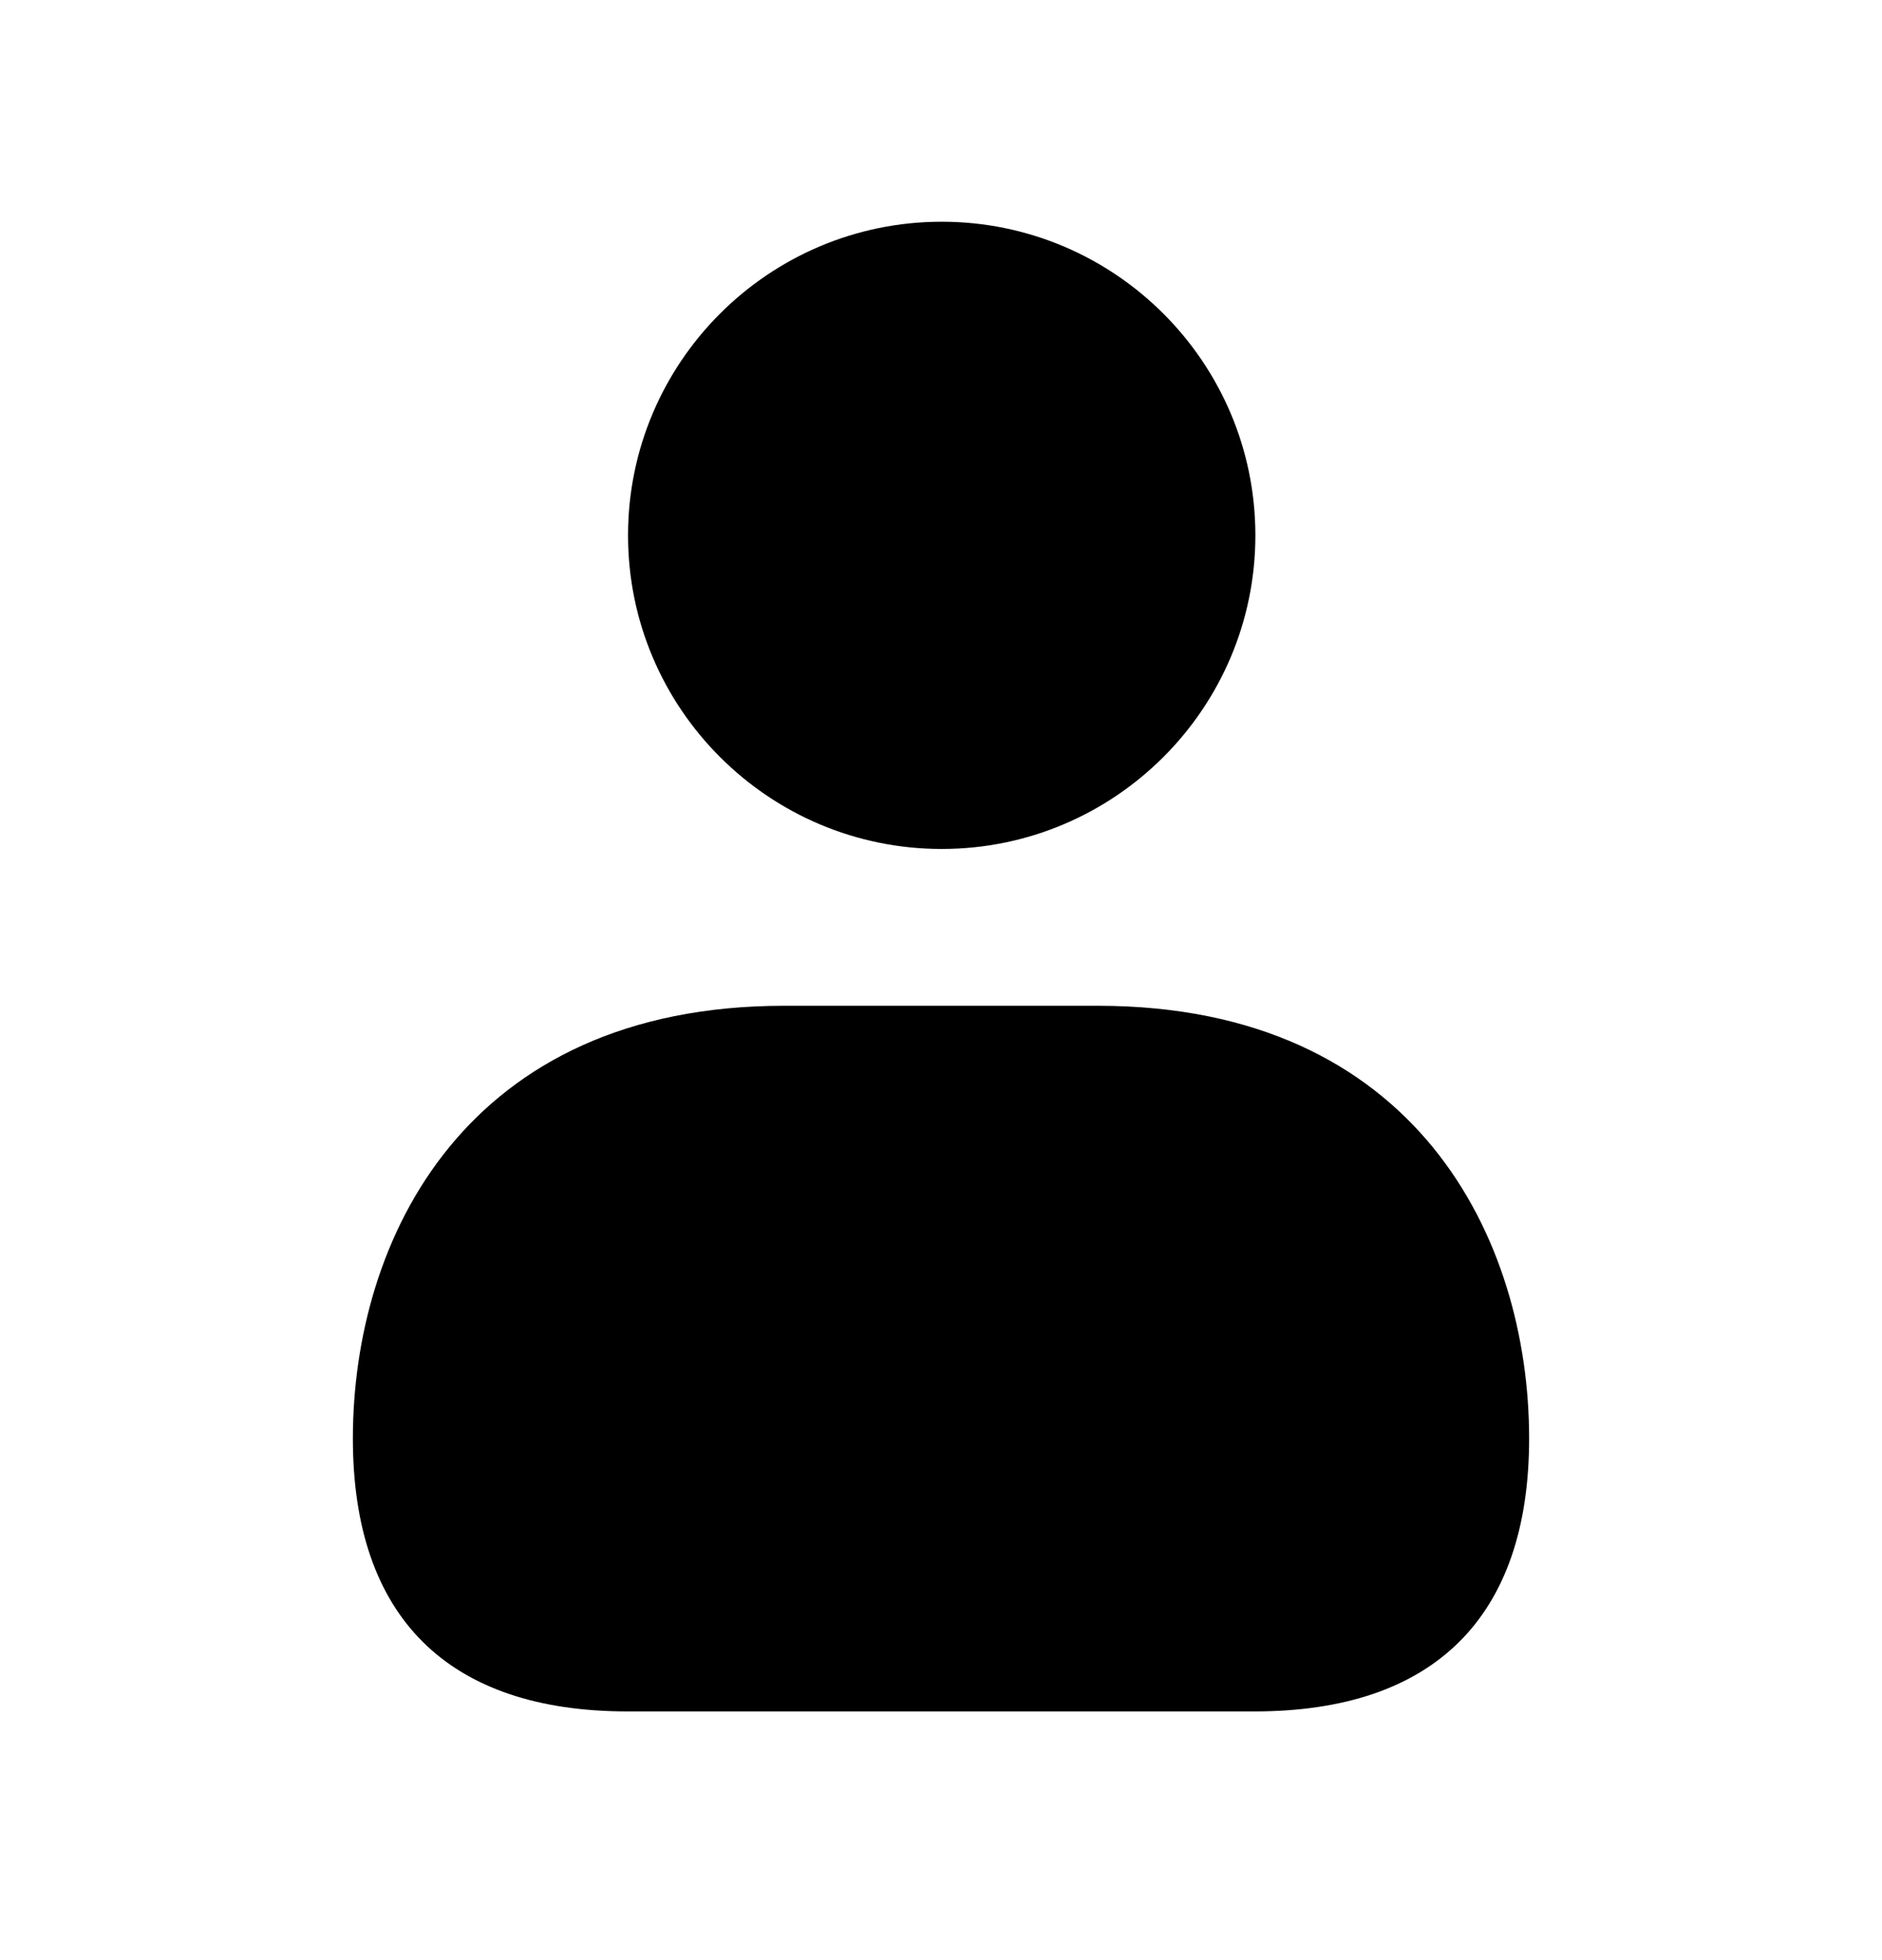<svg width="24" height="25" viewBox="0 0 24 25" fill="none" xmlns="http://www.w3.org/2000/svg">
<path d="M8.009 6.828C8.009 4.622 9.803 2.828 12.009 2.828C14.215 2.828 16.009 4.622 16.009 6.828C16.009 9.034 14.215 10.828 12.009 10.828C9.803 10.828 8.009 9.034 8.009 6.828ZM14 12.828H10C5.94 12.828 4.5 15.801 4.5 18.347C4.5 20.624 5.711 21.828 8.003 21.828H15.997C18.289 21.828 19.5 20.624 19.5 18.347C19.5 15.801 18.06 12.828 14 12.828Z" fill="#2E3132" style="fill:#2E3132;fill:color(display-p3 0.18 0.192 0.196);fill-opacity:1;"/>
</svg>
